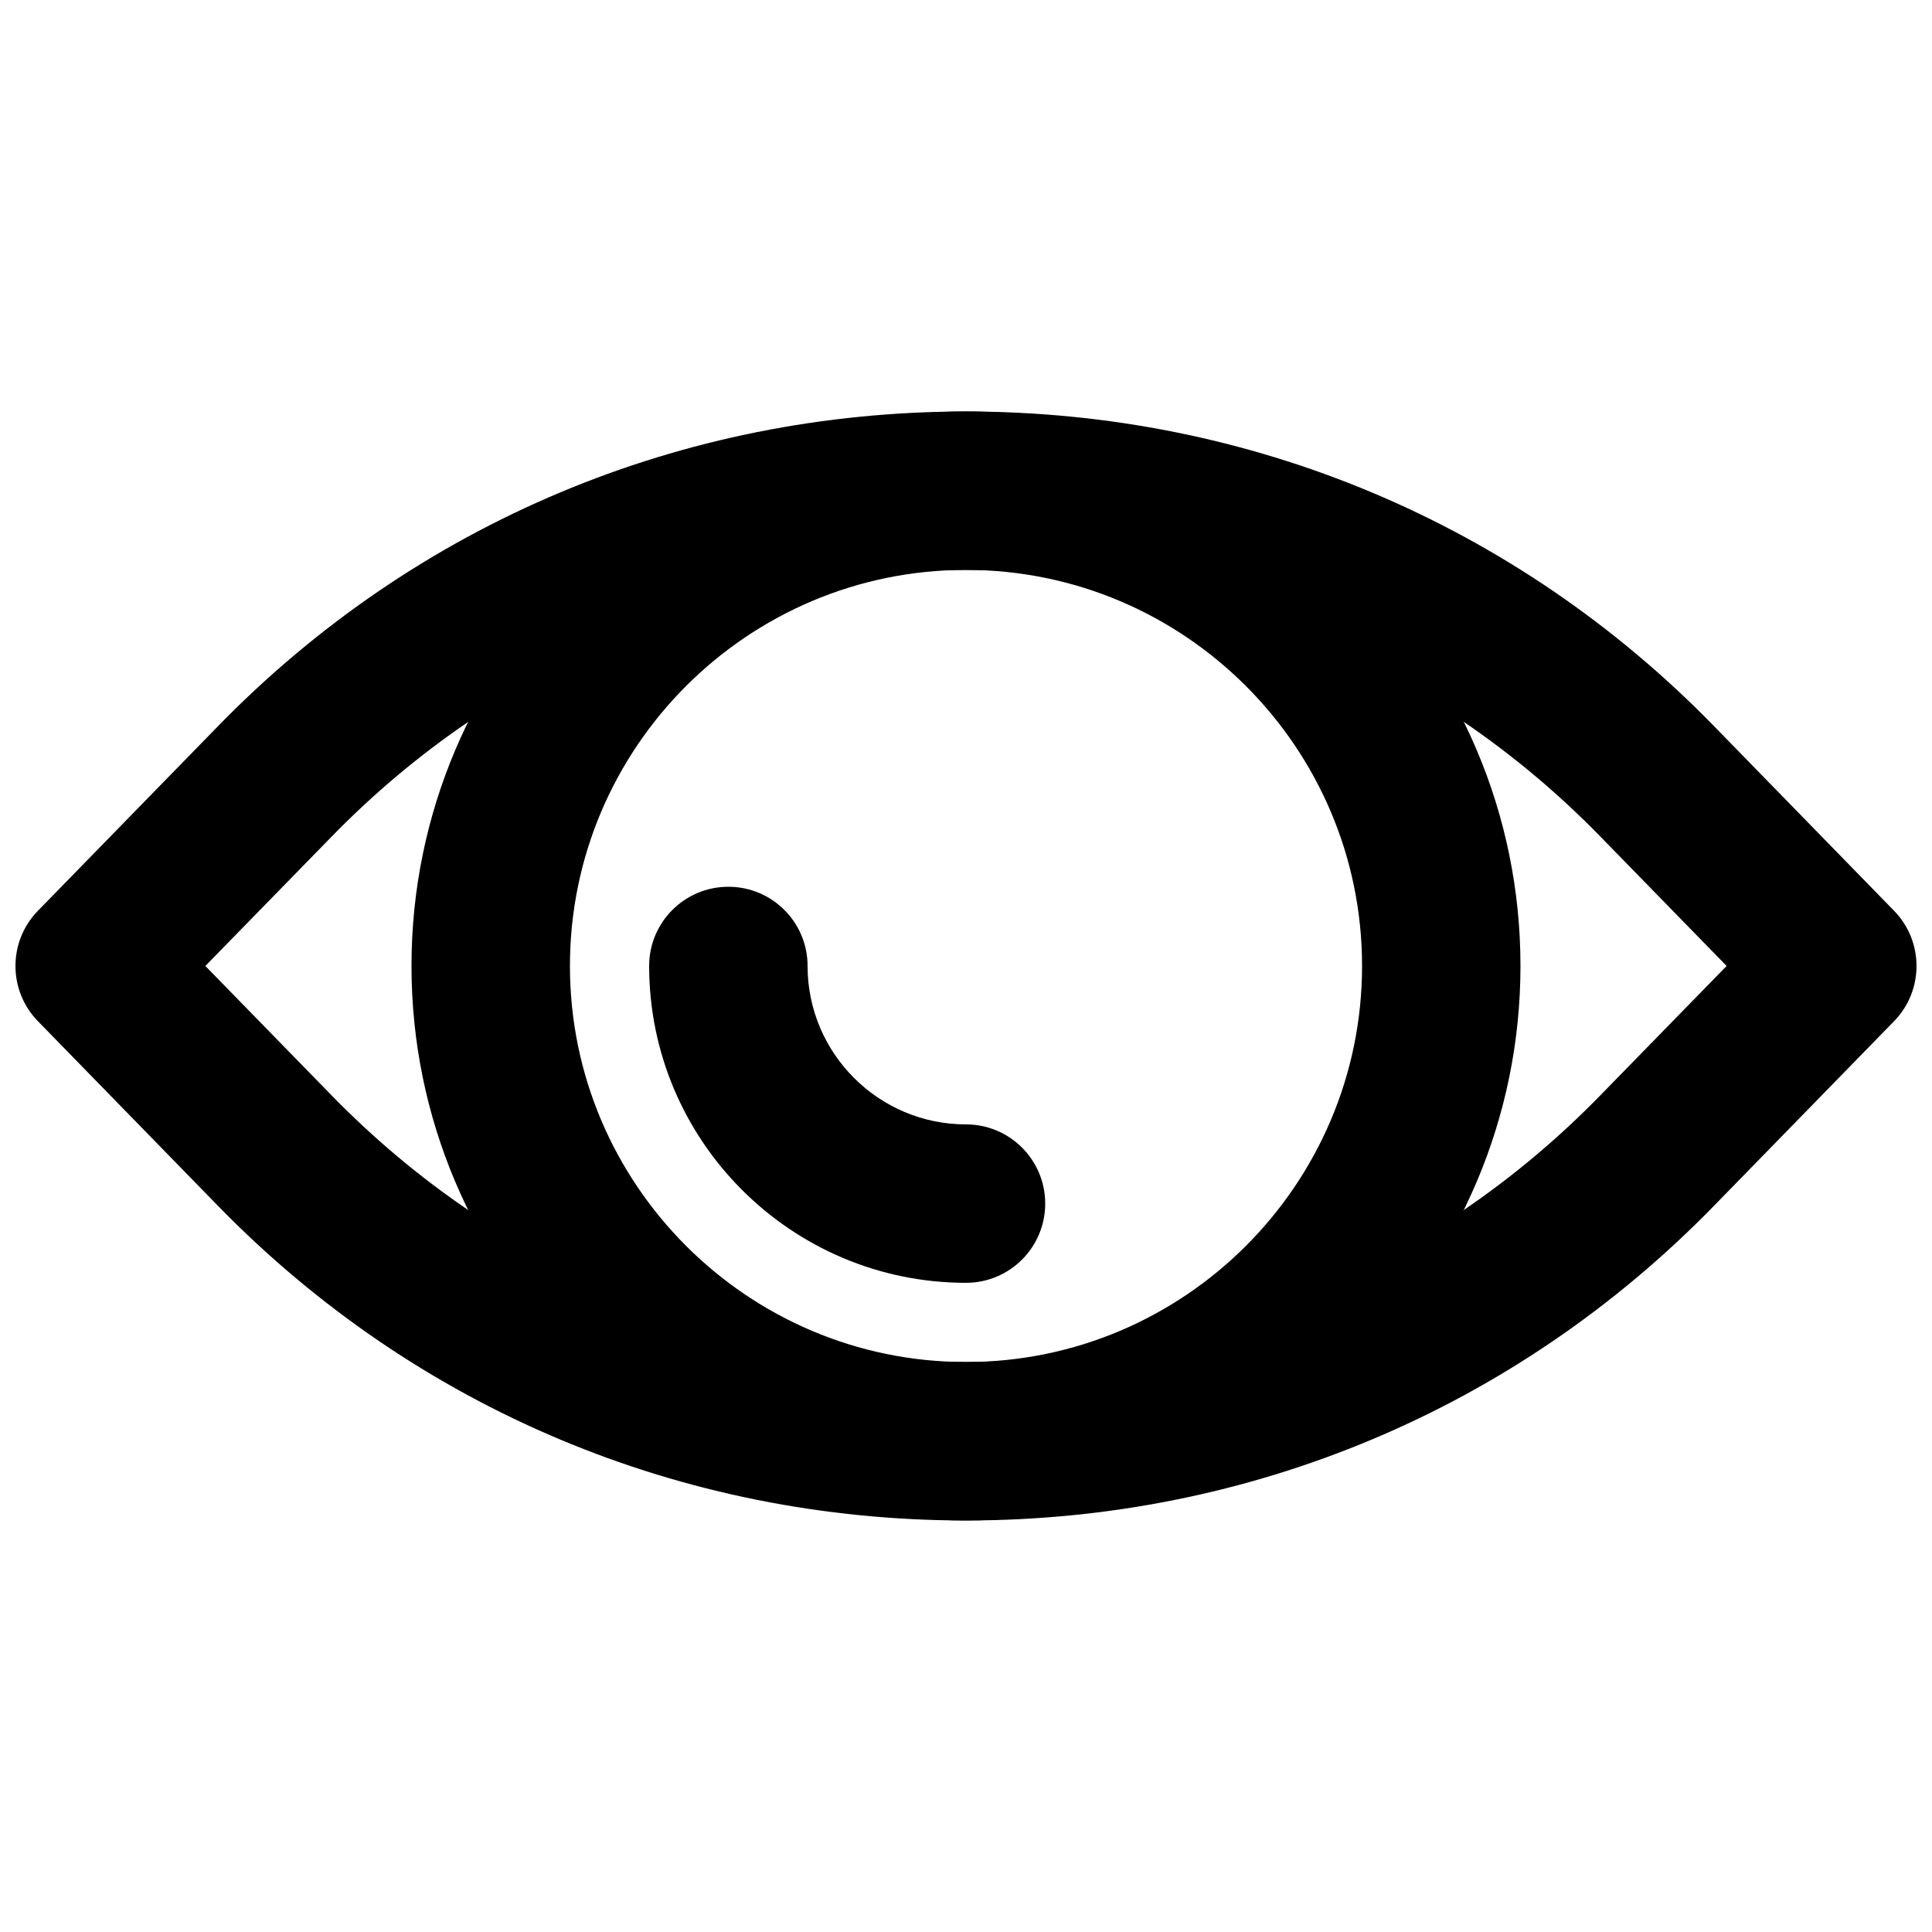 <?xml version="1.0" encoding="UTF-8"?>
<!-- Uploaded to: SVG Repo, www.svgrepo.com, Generator: SVG Repo Mixer Tools -->
<svg width="800px" height="800px" version="1.1" viewBox="144 144 512 512" xmlns="http://www.w3.org/2000/svg">
 <defs>
  <clipPath id="a">
   <path d="m148.09 253h503.81v294h-503.81z"/>
  </clipPath>
 </defs>
 <g clip-path="url(#a)">
  <path d="m198.42 399.99 33.566 34.406c44.418 45.492 104.08 70.555 168.02 70.555 63.922 0 123.58-25.062 168-70.574l33.566-34.387-33.566-34.402c-44.418-45.492-104.08-70.555-168-70.555-63.941 0-123.6 25.062-168.02 70.574zm201.59 146.95c-75.34 0-145.68-29.555-198.08-83.211l-47.863-49.082c-7.957-8.145-7.957-21.156 0-29.305l47.863-49.059c52.395-53.676 122.74-83.23 198.08-83.23 75.32 0 145.66 29.555 198.06 83.211l47.859 49.078c7.957 8.148 7.957 21.16 0 29.305l-47.859 49.059c-52.398 53.68-122.74 83.234-198.06 83.234z" fill-rule="evenodd"/>
 </g>
 <path d="m400 295.03c-57.875 0-104.96 47.082-104.96 104.96s47.086 104.96 104.96 104.96 104.96-47.086 104.96-104.96-47.082-104.96-104.96-104.96m0 251.9c-81.012 0-146.95-65.914-146.95-146.95 0-81.027 65.934-146.94 146.95-146.94 81.008 0 146.94 65.914 146.94 146.94 0 81.031-65.934 146.95-146.94 146.95" fill-rule="evenodd"/>
 <path d="m400 483.96c-46.309 0-83.969-37.66-83.969-83.969 0-11.586 9.383-20.988 20.992-20.988 11.609 0 20.992 9.402 20.992 20.988 0 23.156 18.828 41.984 41.984 41.984 11.605 0 20.992 9.406 20.992 20.992 0 11.59-9.387 20.992-20.992 20.992" fill-rule="evenodd"/>
</svg>